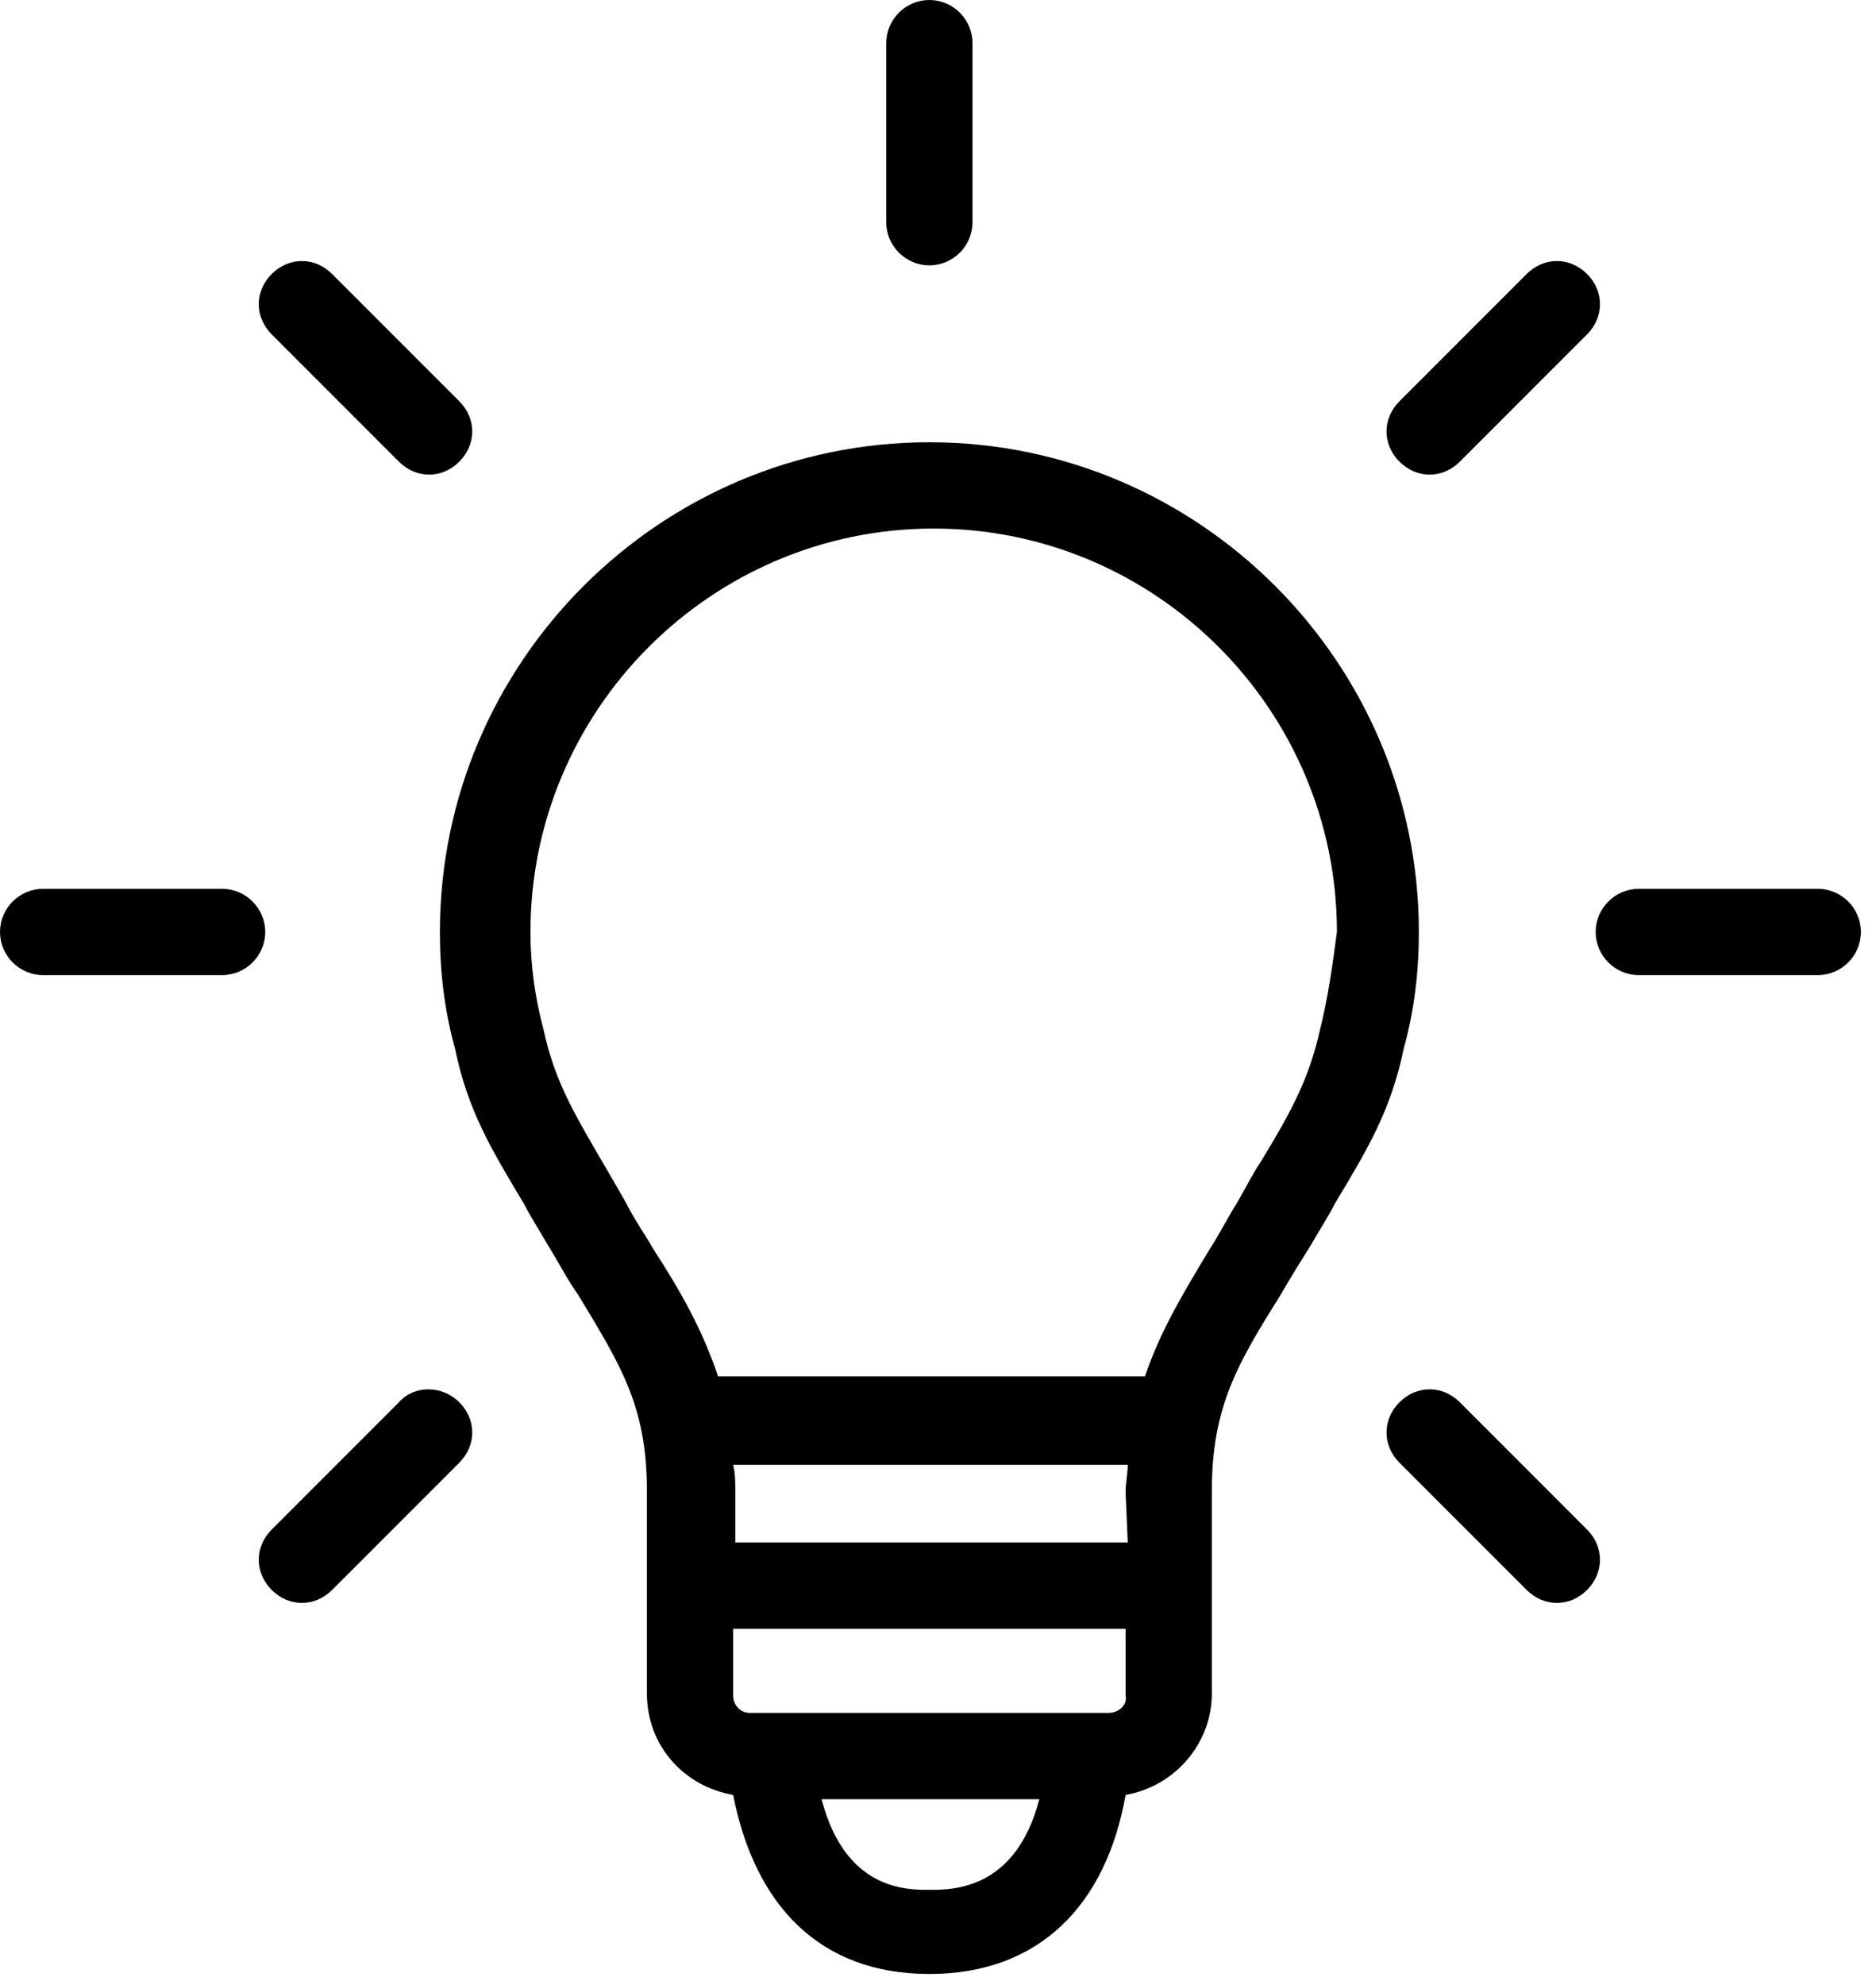 <?xml version="1.0" encoding="utf-8"?>
<!-- Generator: Adobe Illustrator 22.1.0, SVG Export Plug-In . SVG Version: 6.00 Build 0)  -->
<svg version="1.1" xmlns="http://www.w3.org/2000/svg" xmlns:xlink="http://www.w3.org/1999/xlink" x="0px" y="0px"
	 viewBox="0 0 87 92" style="enable-background:new 0 0 87 92;" xml:space="preserve">
<g id="Layer_2">
</g>
<g id="Layer_1">
	<g>
		<path d="M65.8,43.2c0-12.5-10.2-22.7-22.7-22.7S20.4,30.7,20.4,43.2c0,1.8,0.2,3.6,0.7,5.4c0.6,2.9,1.7,4.7,3.2,7.2
			c0.3,0.6,0.7,1.2,1.1,1.9c0.5,0.8,0.9,1.6,1.4,2.3c2,3.3,3.2,5.2,3.2,9.1v9.4c0,2.4,1.7,4.3,4,4.7c1,5.1,4,8.3,9.1,8.3
			s8.2-3.2,9.1-8.3c2.3-0.4,4-2.4,4-4.7v-9.4c0-3.9,1.2-5.9,3.2-9.1c0.4-0.7,0.9-1.5,1.4-2.3c0.4-0.7,0.8-1.3,1.1-1.9
			c1.5-2.5,2.6-4.3,3.2-7.2C65.6,46.8,65.8,45,65.8,43.2z M52.3,71.5H34.1v-2.3c0-0.5,0-0.9-0.1-1.3h18.3c0,0.4-0.1,0.8-0.1,1.3
			L52.3,71.5L52.3,71.5z M51.4,79.4H34.8c-0.5,0-0.8-0.4-0.8-0.8v-3.1h18.2v3.1C52.3,79,51.9,79.4,51.4,79.4z M43.1,87.6
			c-1.1,0-3.9,0-5-4.2h10.1C47.1,87.6,44.2,87.6,43.1,87.6z M61.2,47.8c-0.5,2.2-1.3,3.7-2.7,6c-0.4,0.6-0.7,1.2-1.1,1.9
			c-0.5,0.8-0.9,1.6-1.3,2.2c-1.2,2-2.3,3.8-3,5.9H33.3c-0.7-2.1-1.7-3.9-3-5.9c-0.4-0.7-0.9-1.4-1.3-2.2c-0.4-0.7-0.8-1.4-1.1-1.9
			c-1.4-2.4-2.2-3.8-2.7-6.1c-0.4-1.5-0.6-3-0.6-4.5c0-10.3,8.4-18.7,18.7-18.7S62,32.9,62,43.2C61.8,44.7,61.6,46.2,61.2,47.8z"/>
		<path d="M84.3,41.2H76c-1.1,0-2,0.9-2,2s0.9,2,2,2h8.3c1.1,0,2-0.9,2-2S85.4,41.2,84.3,41.2z"/>
		<path d="M66.3,22c0.5,0,1-0.2,1.4-0.6l5.9-5.9c0.8-0.8,0.8-2,0-2.8s-2-0.8-2.8,0l-5.9,5.9c-0.8,0.8-0.8,2,0,2.8
			C65.3,21.8,65.8,22,66.3,22z"/>
		<path d="M43.1,12.3c1.1,0,2-0.9,2-2V2c0-1.1-0.9-2-2-2s-2,0.9-2,2v8.3C41.1,11.4,42,12.3,43.1,12.3z"/>
		<path d="M18.5,21.4c0.4,0.4,0.9,0.6,1.4,0.6s1-0.2,1.4-0.6c0.8-0.8,0.8-2,0-2.8l-5.9-5.9c-0.8-0.8-2-0.8-2.8,0s-0.8,2,0,2.8
			L18.5,21.4z"/>
		<path d="M10.3,41.2H2c-1.1,0-2,0.9-2,2s0.9,2,2,2h8.3c1.1,0,2-0.9,2-2S11.4,41.2,10.3,41.2z"/>
		<path d="M18.5,65l-5.9,5.9c-0.8,0.8-0.8,2,0,2.8c0.4,0.4,0.9,0.6,1.4,0.6s1-0.2,1.4-0.6l5.9-5.9c0.8-0.8,0.8-2,0-2.8
			S19.2,64.2,18.5,65z"/>
		<path d="M67.7,65c-0.8-0.8-2-0.8-2.8,0s-0.8,2,0,2.8l5.9,5.9c0.4,0.4,0.9,0.6,1.4,0.6s1-0.2,1.4-0.6c0.8-0.8,0.8-2,0-2.8L67.7,65z
			"/>
	</g>
</g>
</svg>

